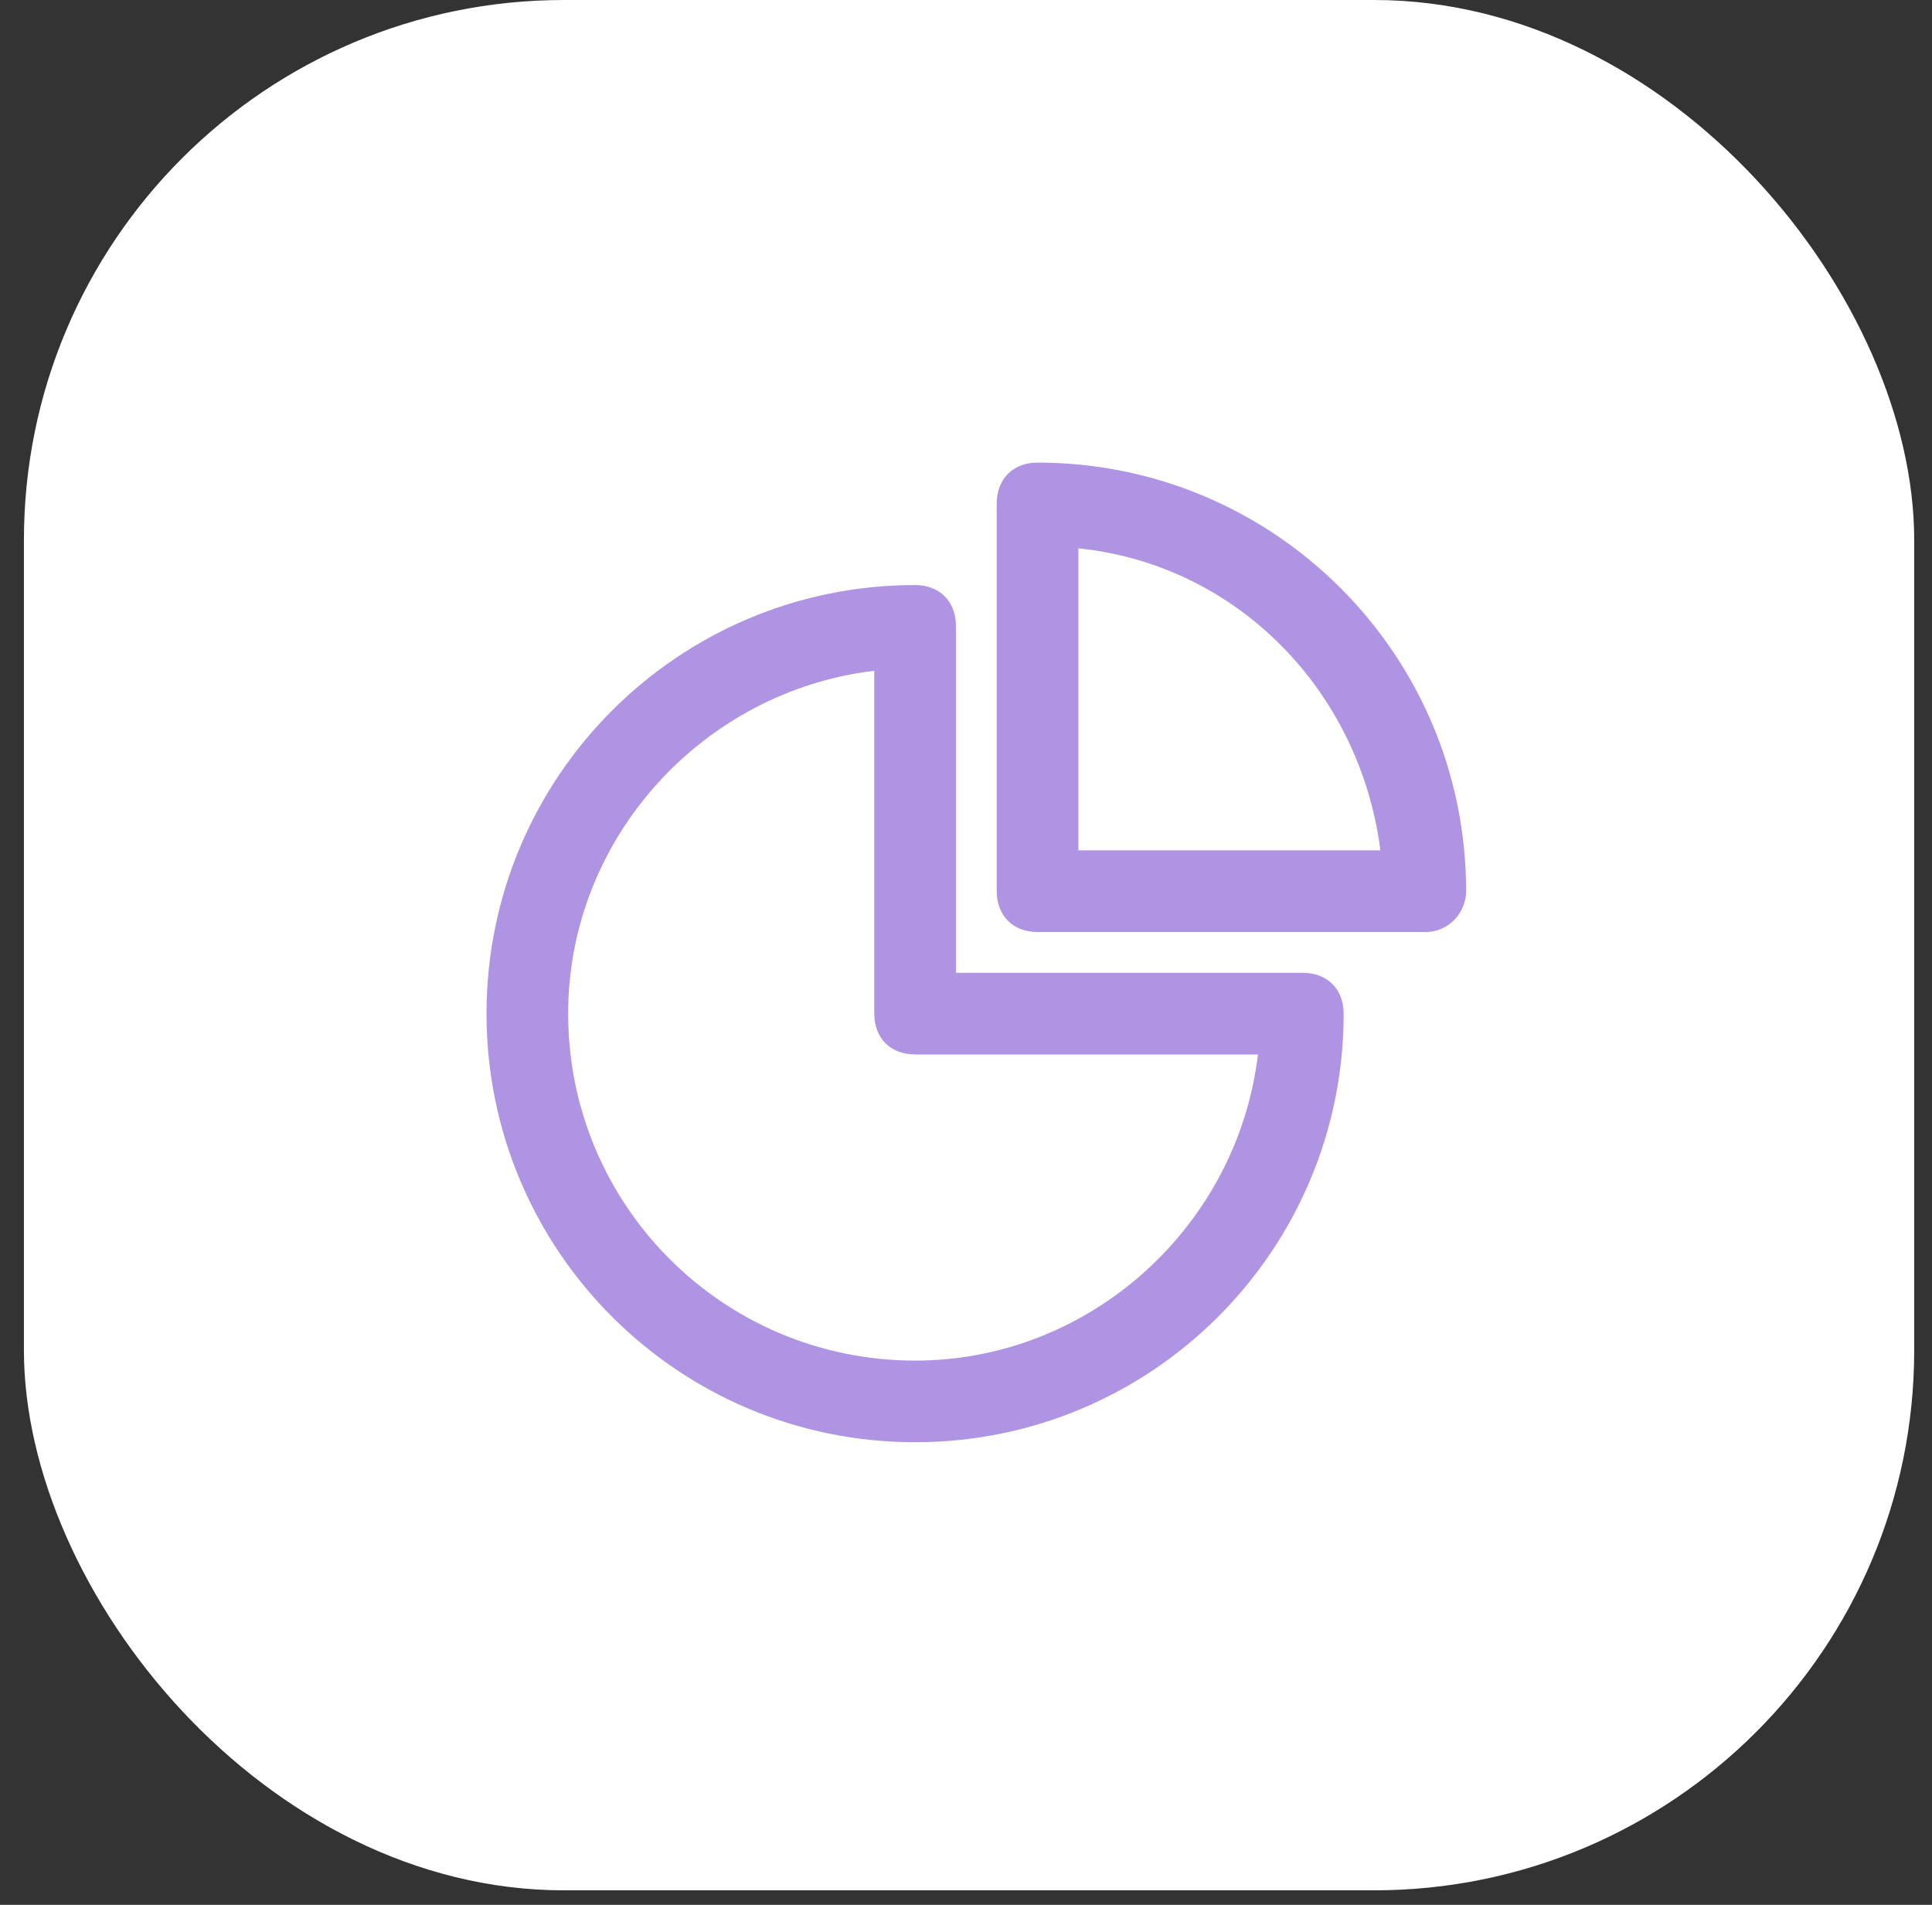 <svg width="71" height="70" viewBox="0 0 71 70" fill="none" xmlns="http://www.w3.org/2000/svg">
<rect x="0" y="0" width="71" height="70" fill="#333333" stroke="none"/>
<rect x="0.879" width="69.467" height="69.467" rx="19.848" fill="white"/>
<path d="M33.629 53C24.929 53 17.879 45.95 17.879 37.25C17.879 28.55 24.929 21.5 33.629 21.5C34.529 21.5 35.129 22.1 35.129 23V35.75H47.879C48.779 35.75 49.379 36.35 49.379 37.25C49.379 45.95 42.329 53 33.629 53ZM32.129 24.65C25.829 25.4 20.879 30.8 20.879 37.25C20.879 44.3 26.579 50 33.629 50C40.079 50 45.479 45.05 46.229 38.75H33.629C32.729 38.75 32.129 38.15 32.129 37.25V24.65V24.65Z" fill="#AE94E2"/>
<path d="M52.379 34.25H38.129C37.229 34.25 36.629 33.65 36.629 32.75V18.5C36.629 17.6 37.229 17 38.129 17C46.829 17 53.879 24.05 53.879 32.75C53.879 33.5 53.279 34.25 52.379 34.25ZM39.629 31.25H50.729C49.979 25.4 45.479 20.75 39.629 20.15V31.25Z" fill="#AE94E2"/>
</svg>

